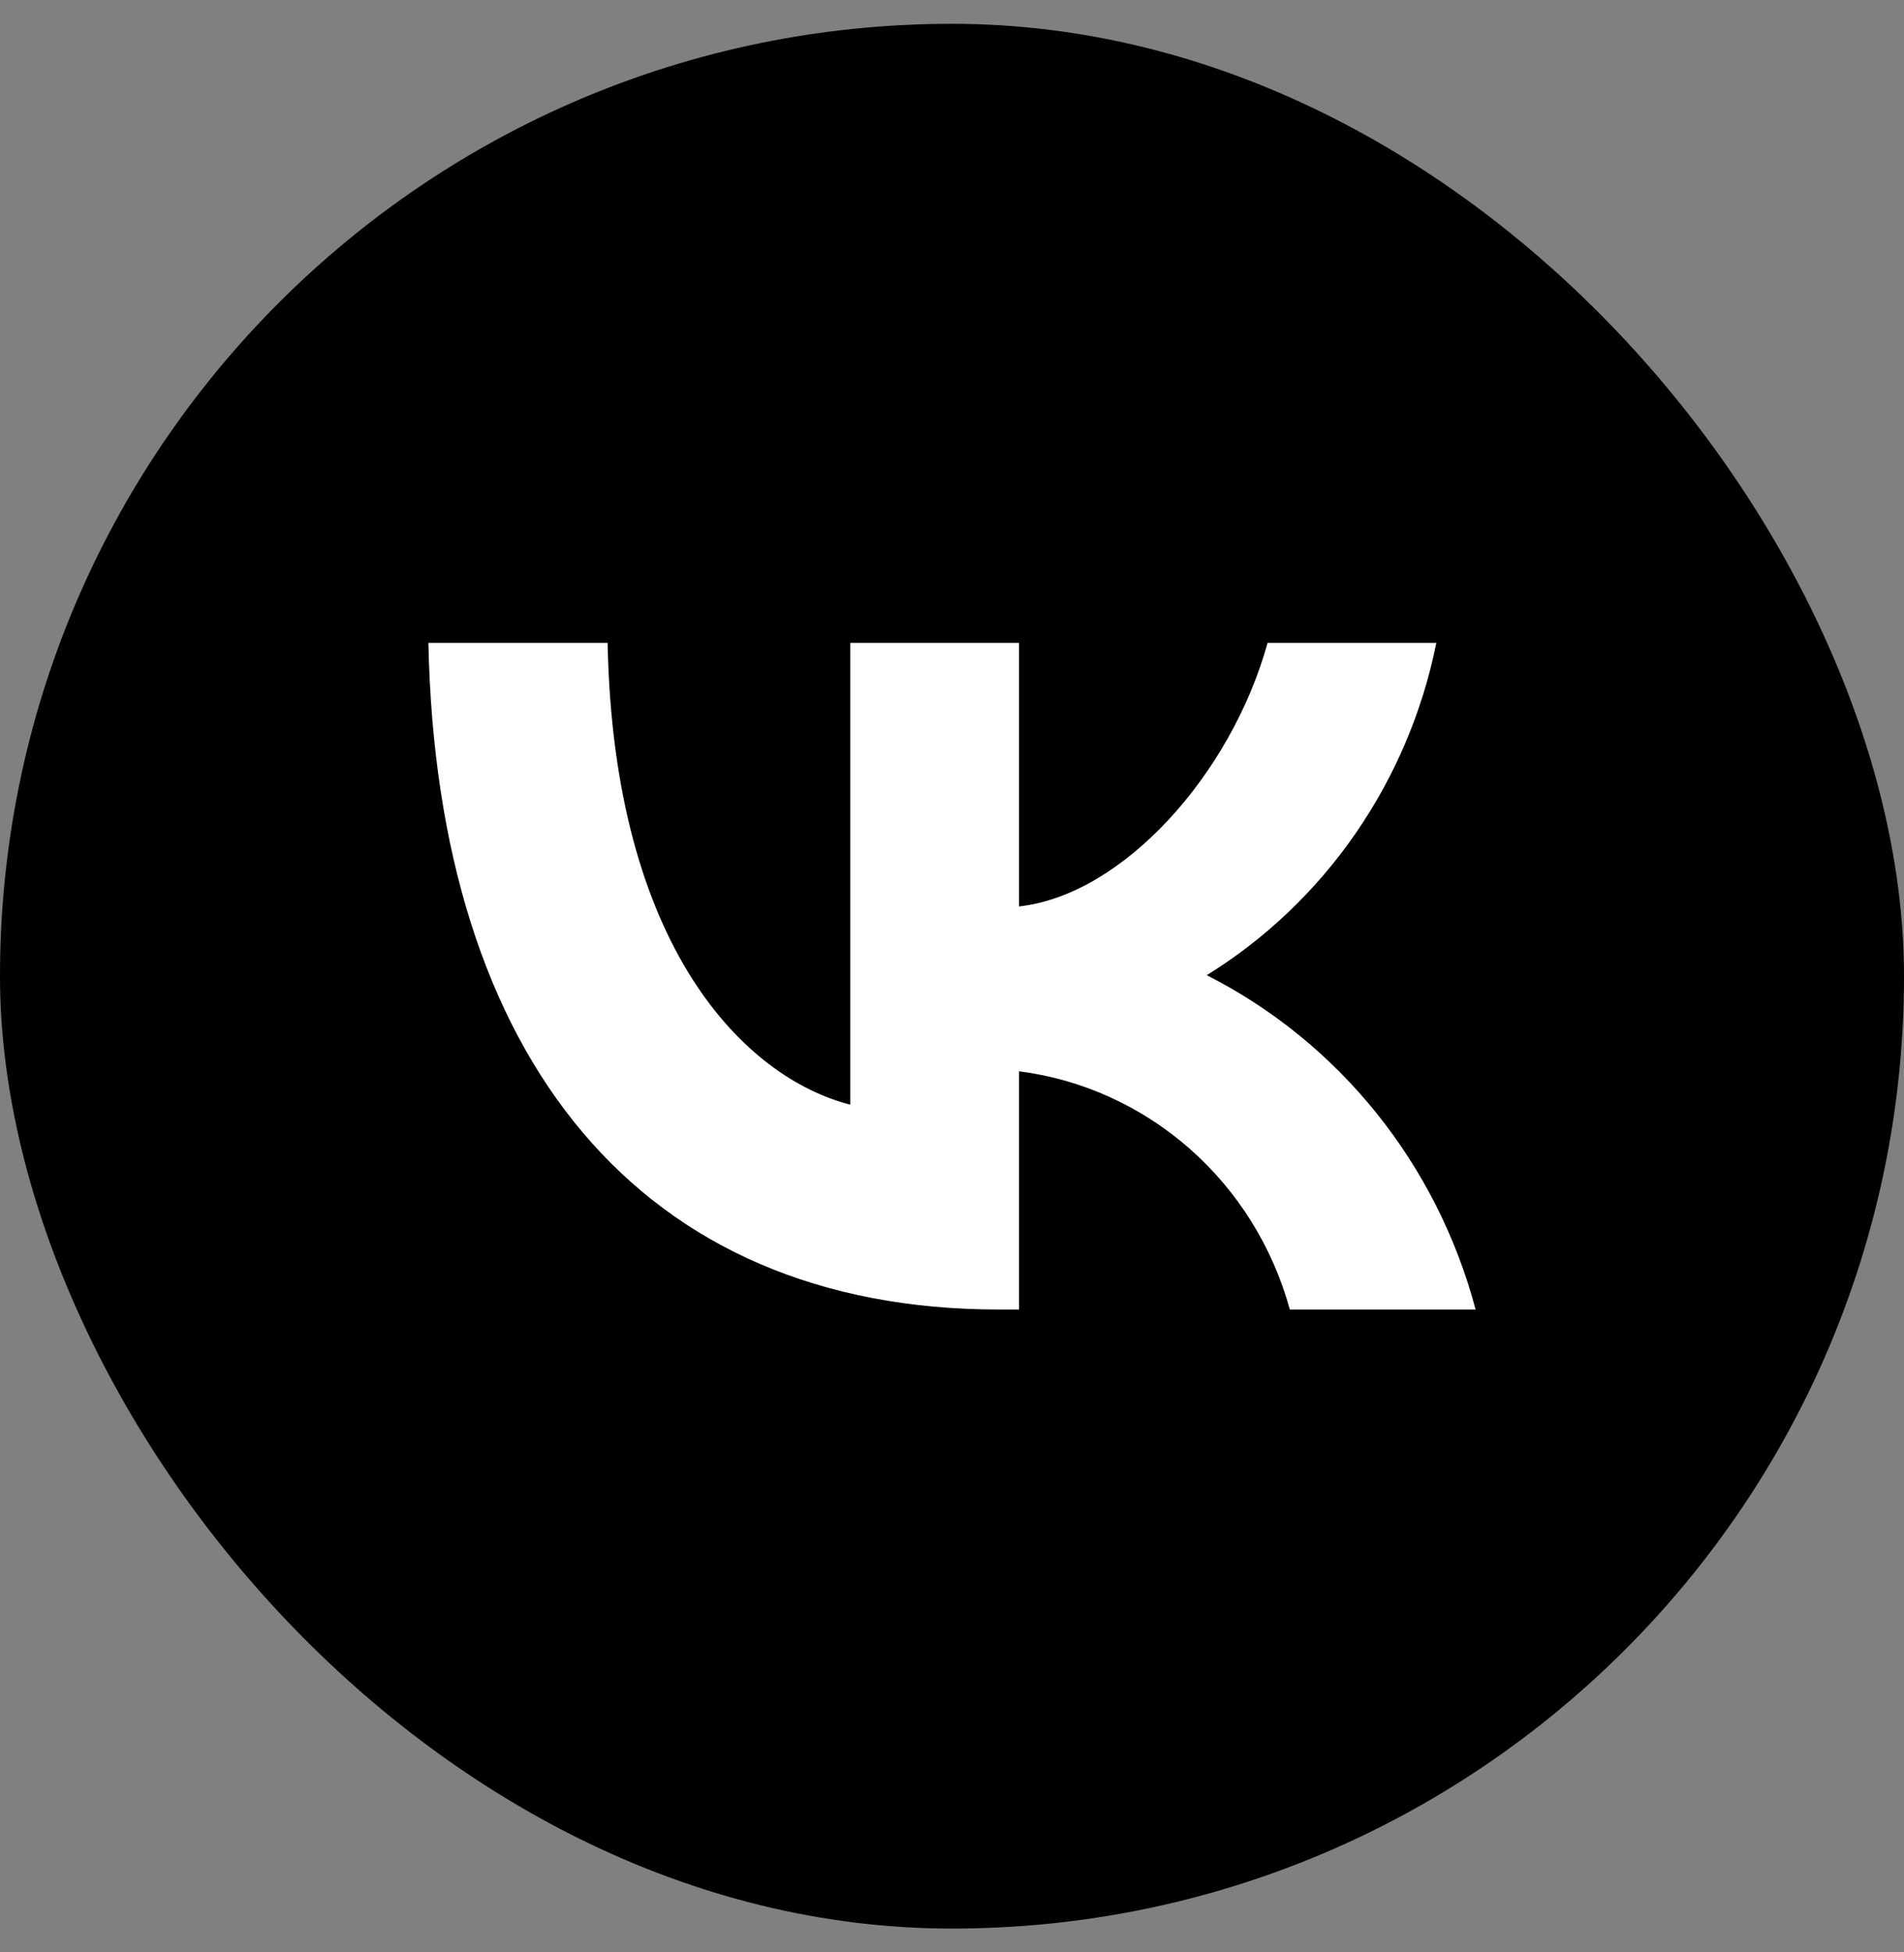 <svg width="40" height="41" viewBox="0 0 40 41" fill="none" xmlns="http://www.w3.org/2000/svg">
<rect x="0" y="0" width="40" height="41" fill="#808080" stroke="none"/>
<rect y="0.5" width="40" height="40" rx="20" fill="#0077FF" style="fill:#0077FF;fill:color(display-p3 0 0.467 1);fill-opacity:1;"/>
<path d="M20.983 27.5C13.466 27.5 9.179 22.245 9 13.5H12.765C12.889 19.918 15.665 22.637 17.863 23.198V13.5H21.409V19.035C23.58 18.797 25.861 16.275 26.63 13.5H30.175C29.886 14.939 29.308 16.302 28.478 17.503C27.648 18.703 26.584 19.717 25.352 20.479C26.727 21.176 27.941 22.162 28.915 23.372C29.888 24.582 30.599 25.989 31 27.5H27.097C26.737 26.188 26.005 25.013 24.993 24.123C23.981 23.233 22.734 22.667 21.409 22.497V27.5H20.983Z" fill="white" style="fill:white;fill-opacity:1;"/>
</svg>
